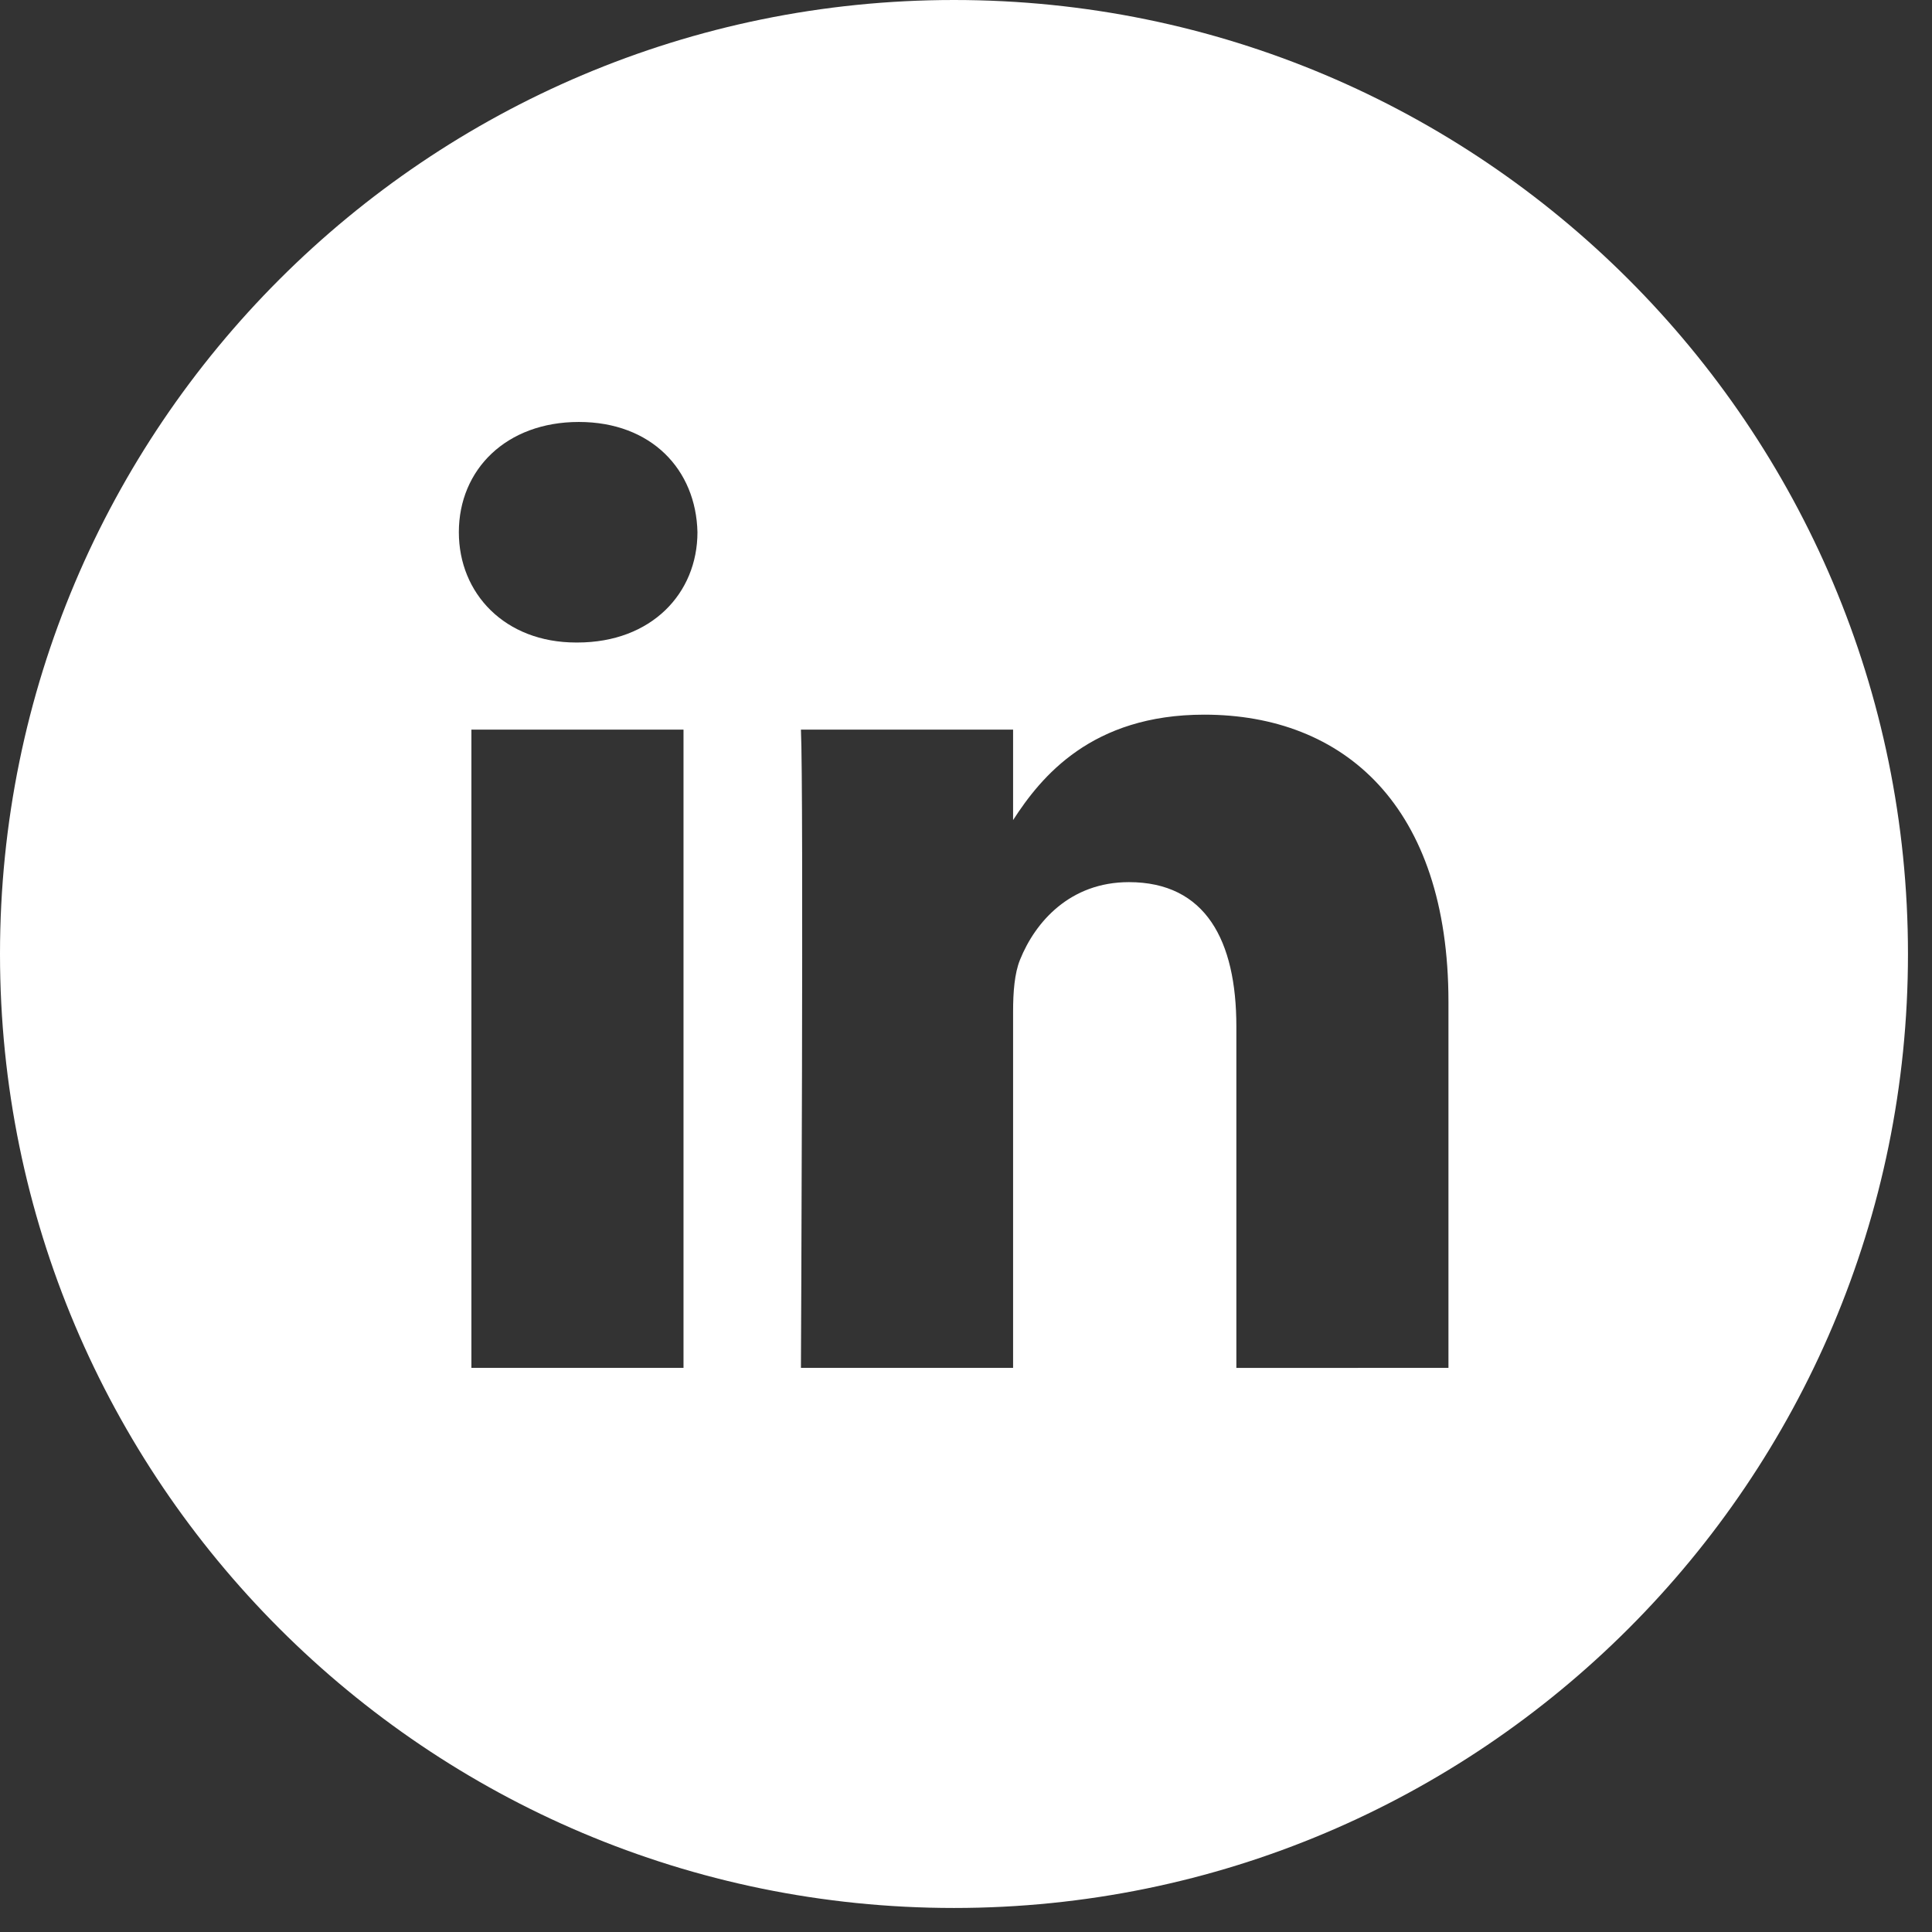 <svg xmlns="http://www.w3.org/2000/svg" width="32" height="32" viewBox="0 0 32 32" fill="none"><rect x="0" y="0" width="32" height="32" fill="#333333" stroke="none"/><path fill-rule="evenodd" clip-rule="evenodd" d="M0 15.801C0 7.074 7.074 0 15.801 0C24.528 0 31.602 7.074 31.602 15.801C31.602 24.527 24.528 31.602 15.801 31.602C7.074 31.602 0 24.527 0 15.801ZM23.991 16.595V22.656L20.478 22.657V17.001C20.478 15.58 19.97 14.611 18.698 14.611C17.727 14.611 17.149 15.265 16.895 15.896C16.803 16.121 16.78 16.437 16.78 16.752V22.656H13.266C13.266 22.656 13.313 13.078 13.266 12.085H16.78V13.583C17.245 12.863 18.081 11.837 19.946 11.837C22.258 11.837 23.991 13.348 23.991 16.595ZM11.552 8.815C11.552 9.829 10.788 10.642 9.564 10.642H9.542C8.362 10.642 7.6 9.83 7.6 8.815C7.6 7.778 8.385 6.989 9.587 6.989C10.788 6.989 11.529 7.778 11.552 8.815ZM11.321 12.085V22.656H7.808V12.085H11.321Z" fill="white"></path></svg>